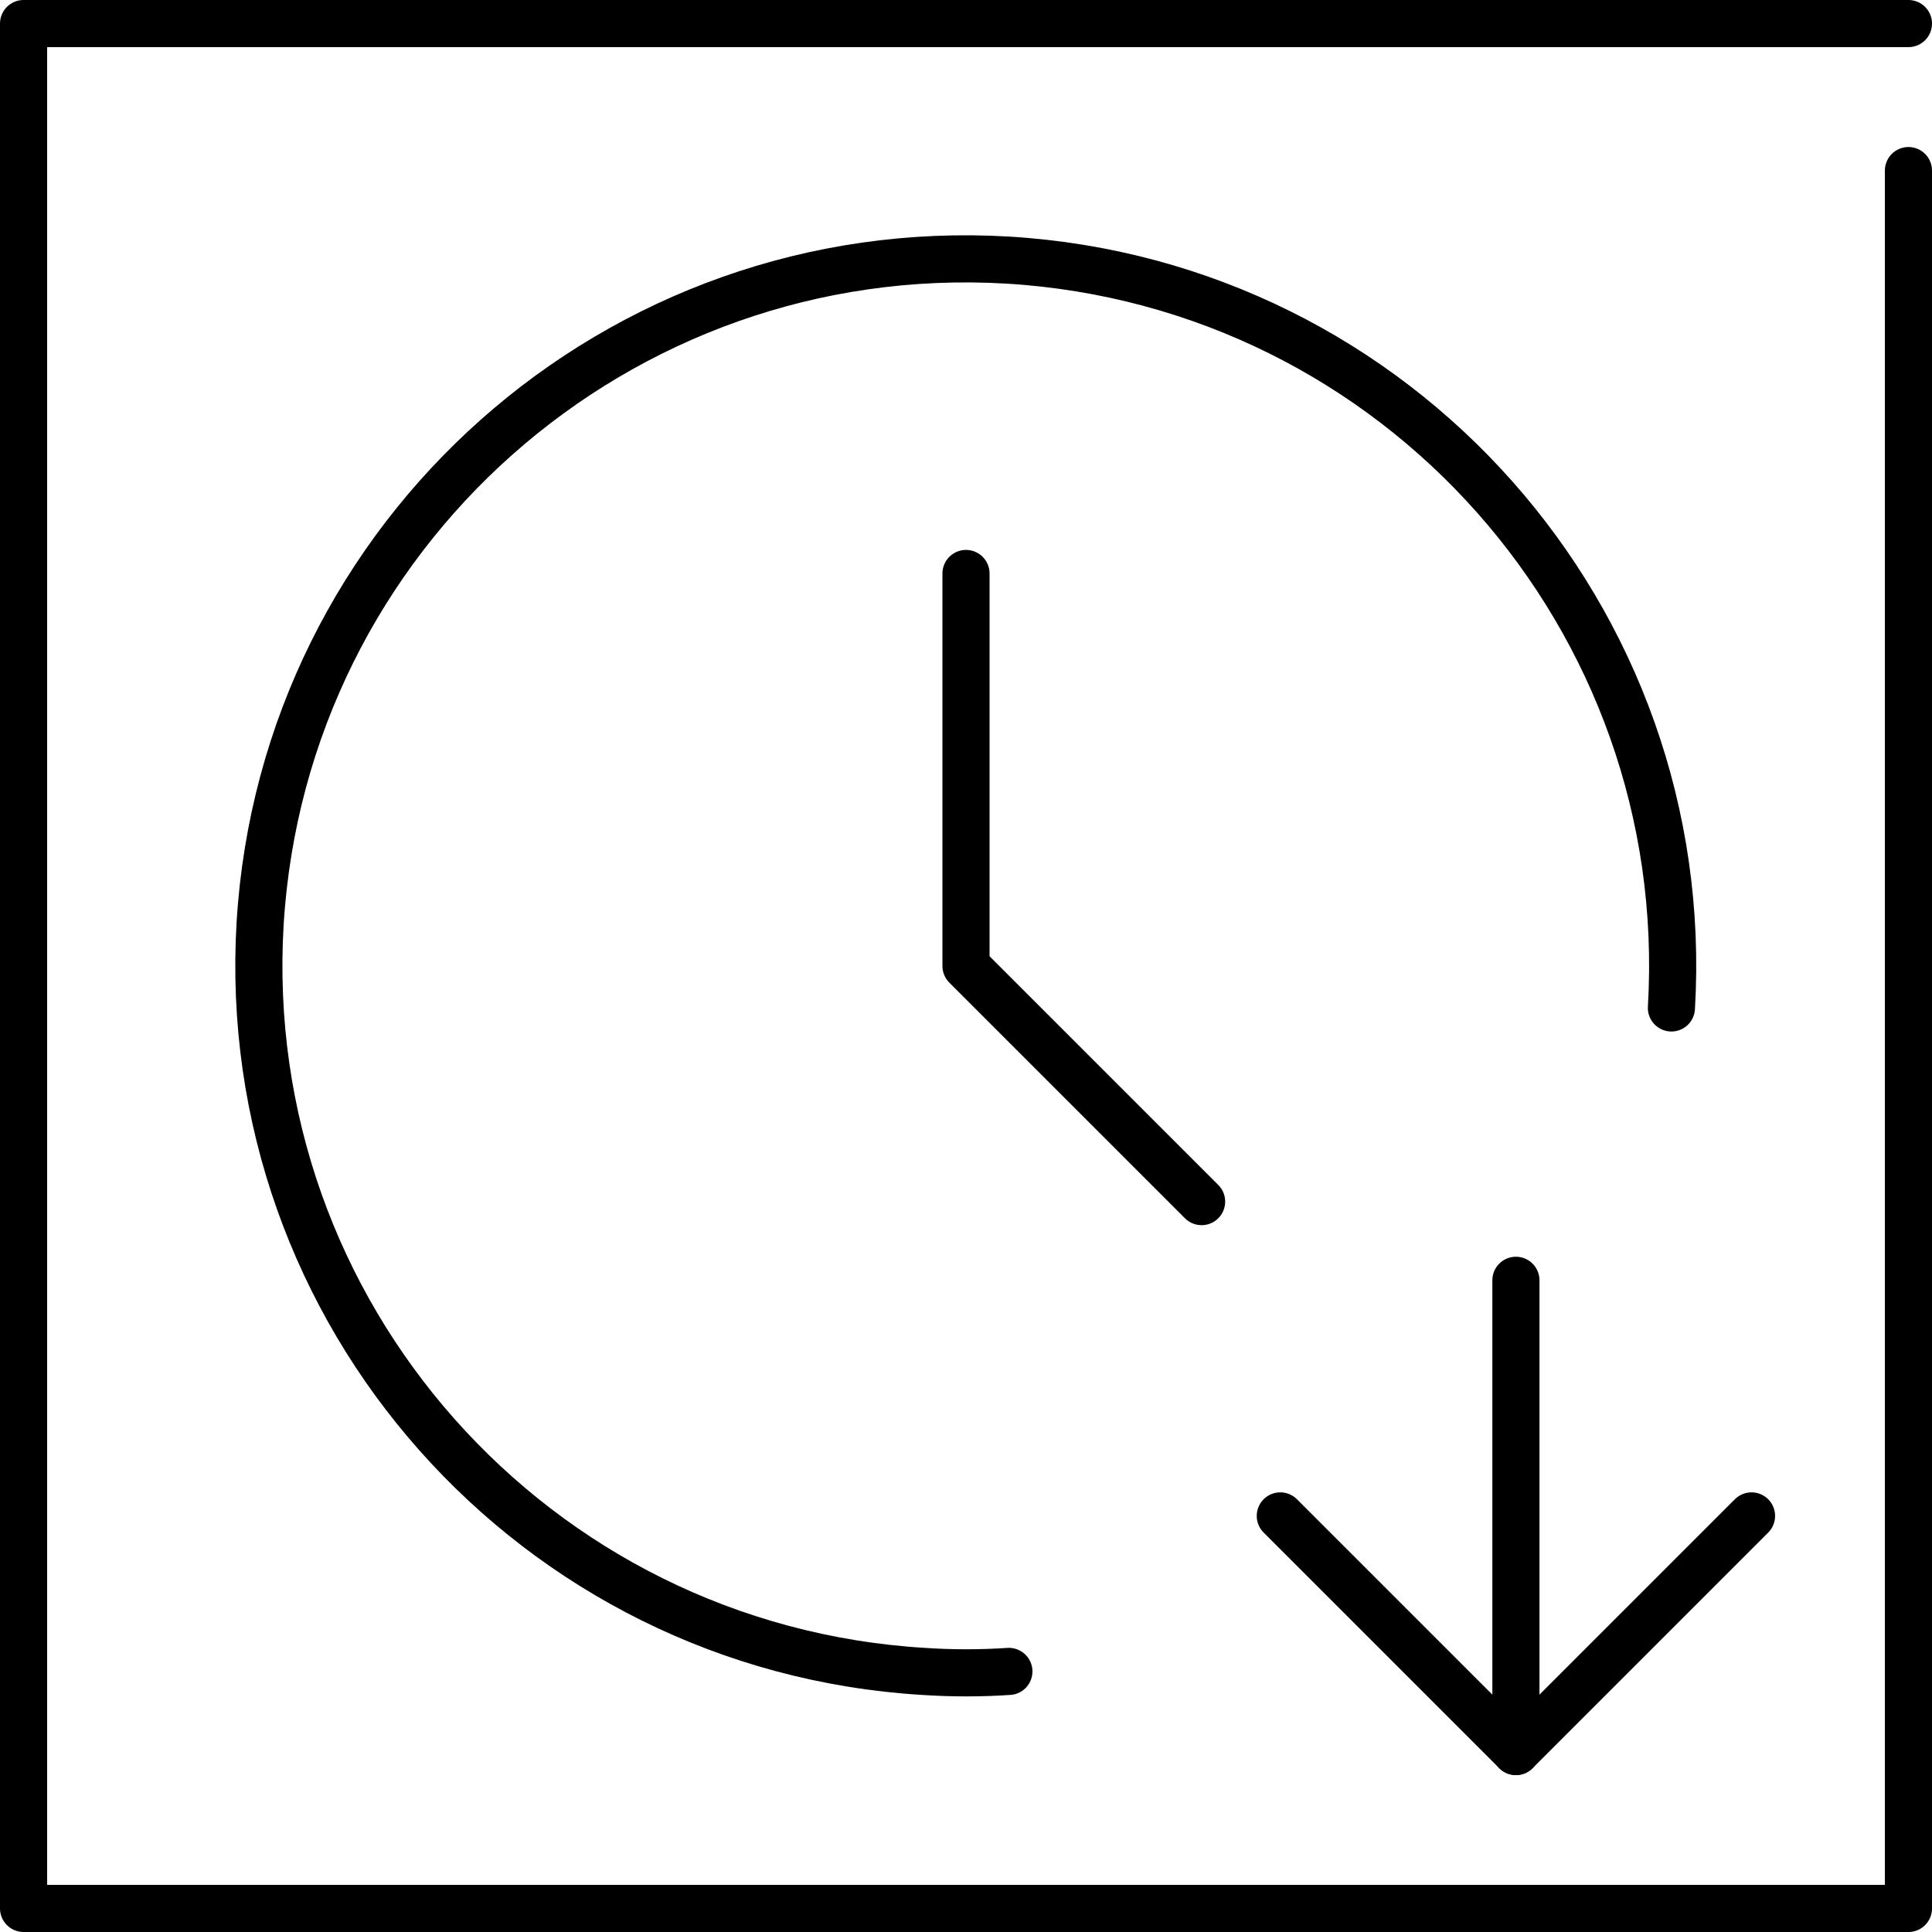 <?xml version="1.0" encoding="UTF-8"?><svg id="Layer_2" xmlns="http://www.w3.org/2000/svg" viewBox="0 0 41 41"><defs><style>.cls-1{stroke:#000;stroke-linecap:round;stroke-linejoin:round;}.cls-1,.cls-2{fill:none;}.cls-2{stroke-width:0px;}</style></defs><g id="_レイヤー1"><path class="cls-1" d="M40.5,3.62v36.88H.5V.5h40"/><path class="cls-2" d="M.5.5h40v40H.5V.5Z"/><path class="cls-1" d="M35.47,21.39c.49-8.27-5.81-15.37-14.08-15.87-8.27-.49-15.37,5.81-15.87,14.08-.49,8.27,5.81,15.37,14.08,15.87.6.04,1.21.04,1.81,0"/><path class="cls-1" d="M20.5,12.17v8.33l5,5"/><path class="cls-1" d="M32.17,27.17v10"/><path class="cls-1" d="M37.17,32.17l-5,5-5-5"/></g></svg>